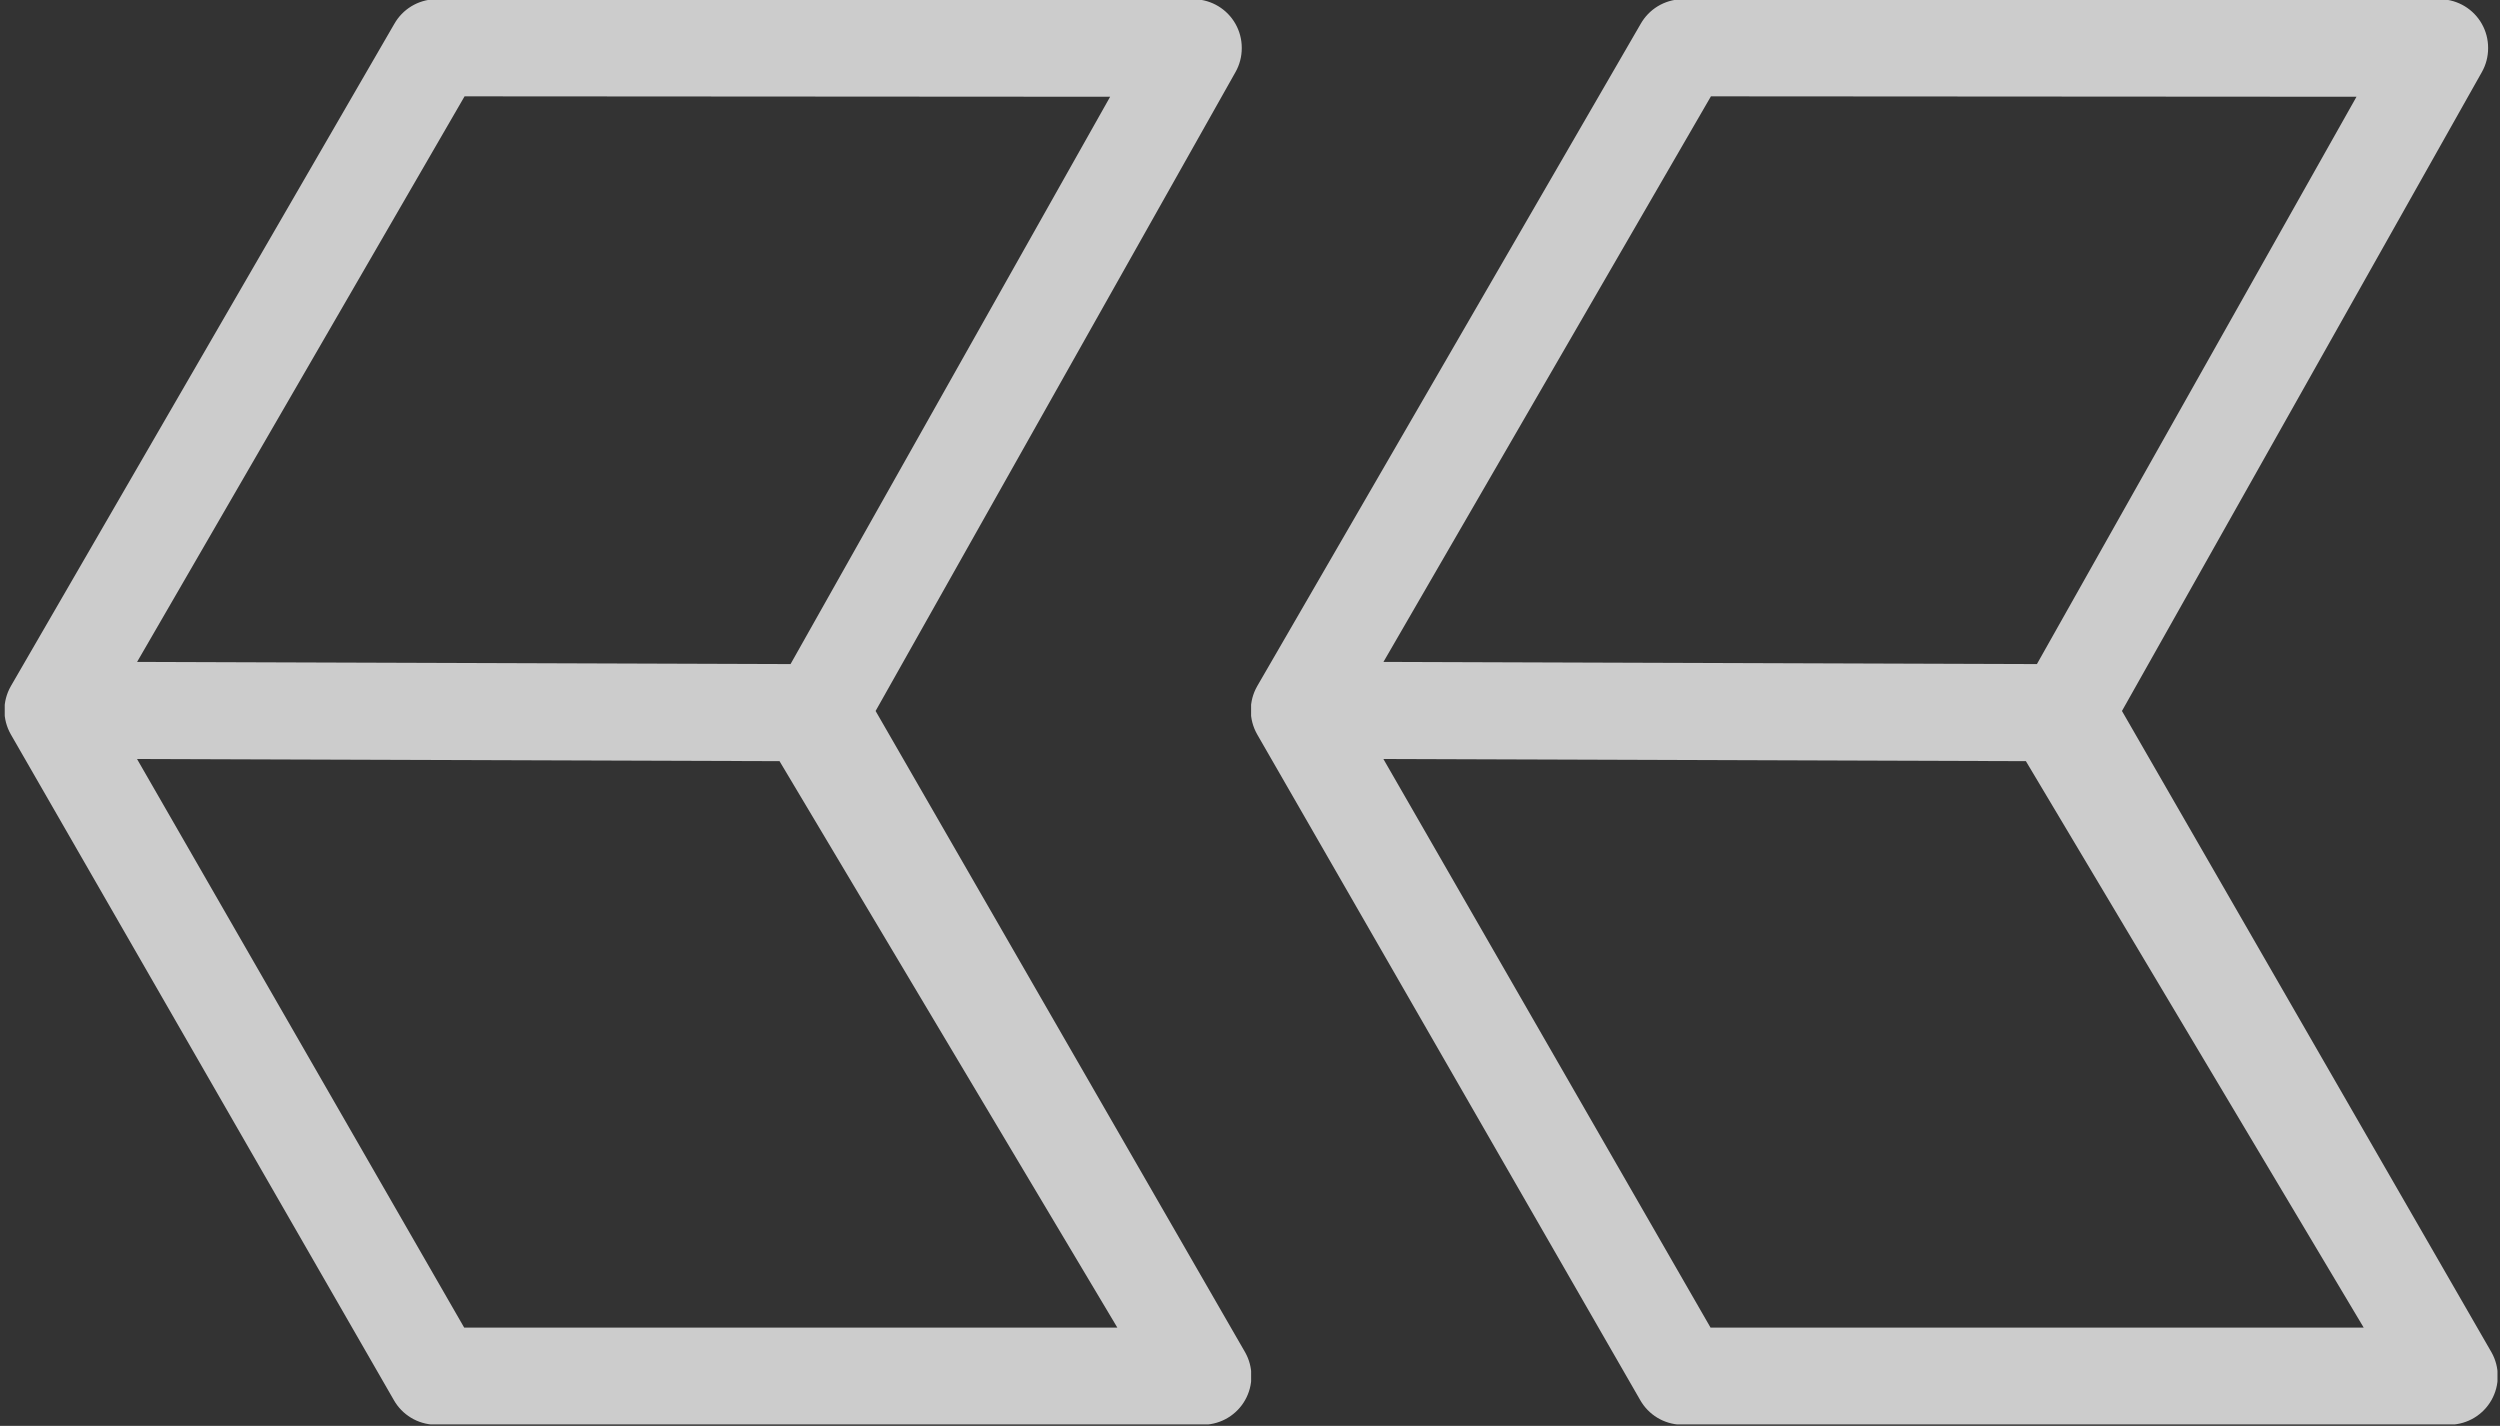 <svg width="263" height="150" viewBox="0 0 263 150" fill="none" xmlns="http://www.w3.org/2000/svg">
<rect x="0" y="0" width="263" height="150" fill="#333333" stroke="none"/>
<g style="mix-blend-mode:overlay" clip-path="url(#clip0_1523_39129)">
<path d="M126.539 144.773L84.914 74.975L8.771 74.722M126.539 144.773L45.878 144.773L5.573 74.722L45.929 5.025M126.539 144.773L86.234 74.823L125.524 5.076L45.929 5.025M45.929 5.025L125.524 5.025" stroke="white" stroke-opacity="0.75" stroke-width="10.217" stroke-linecap="round" stroke-linejoin="round"/>
</g>
<g style="mix-blend-mode:overlay" clip-path="url(#clip1_1523_39129)">
<path d="M257.656 144.773L216.031 74.975L139.888 74.722M257.656 144.773L176.995 144.773L136.69 74.722L177.046 5.025M257.656 144.773L217.351 74.823L256.641 5.076L177.046 5.025M177.046 5.025L256.641 5.025" stroke="white" stroke-opacity="0.75" stroke-width="10.217" stroke-linecap="round" stroke-linejoin="round"/>
</g>
<defs>
<clipPath id="clip0_1523_39129">
<rect width="131.119" height="149.85" fill="white" transform="translate(131.617 149.85) rotate(-180)"/>
</clipPath>
<clipPath id="clip1_1523_39129">
<rect width="131.119" height="149.85" fill="white" transform="translate(262.734 149.85) rotate(-180)"/>
</clipPath>
</defs>
</svg>
